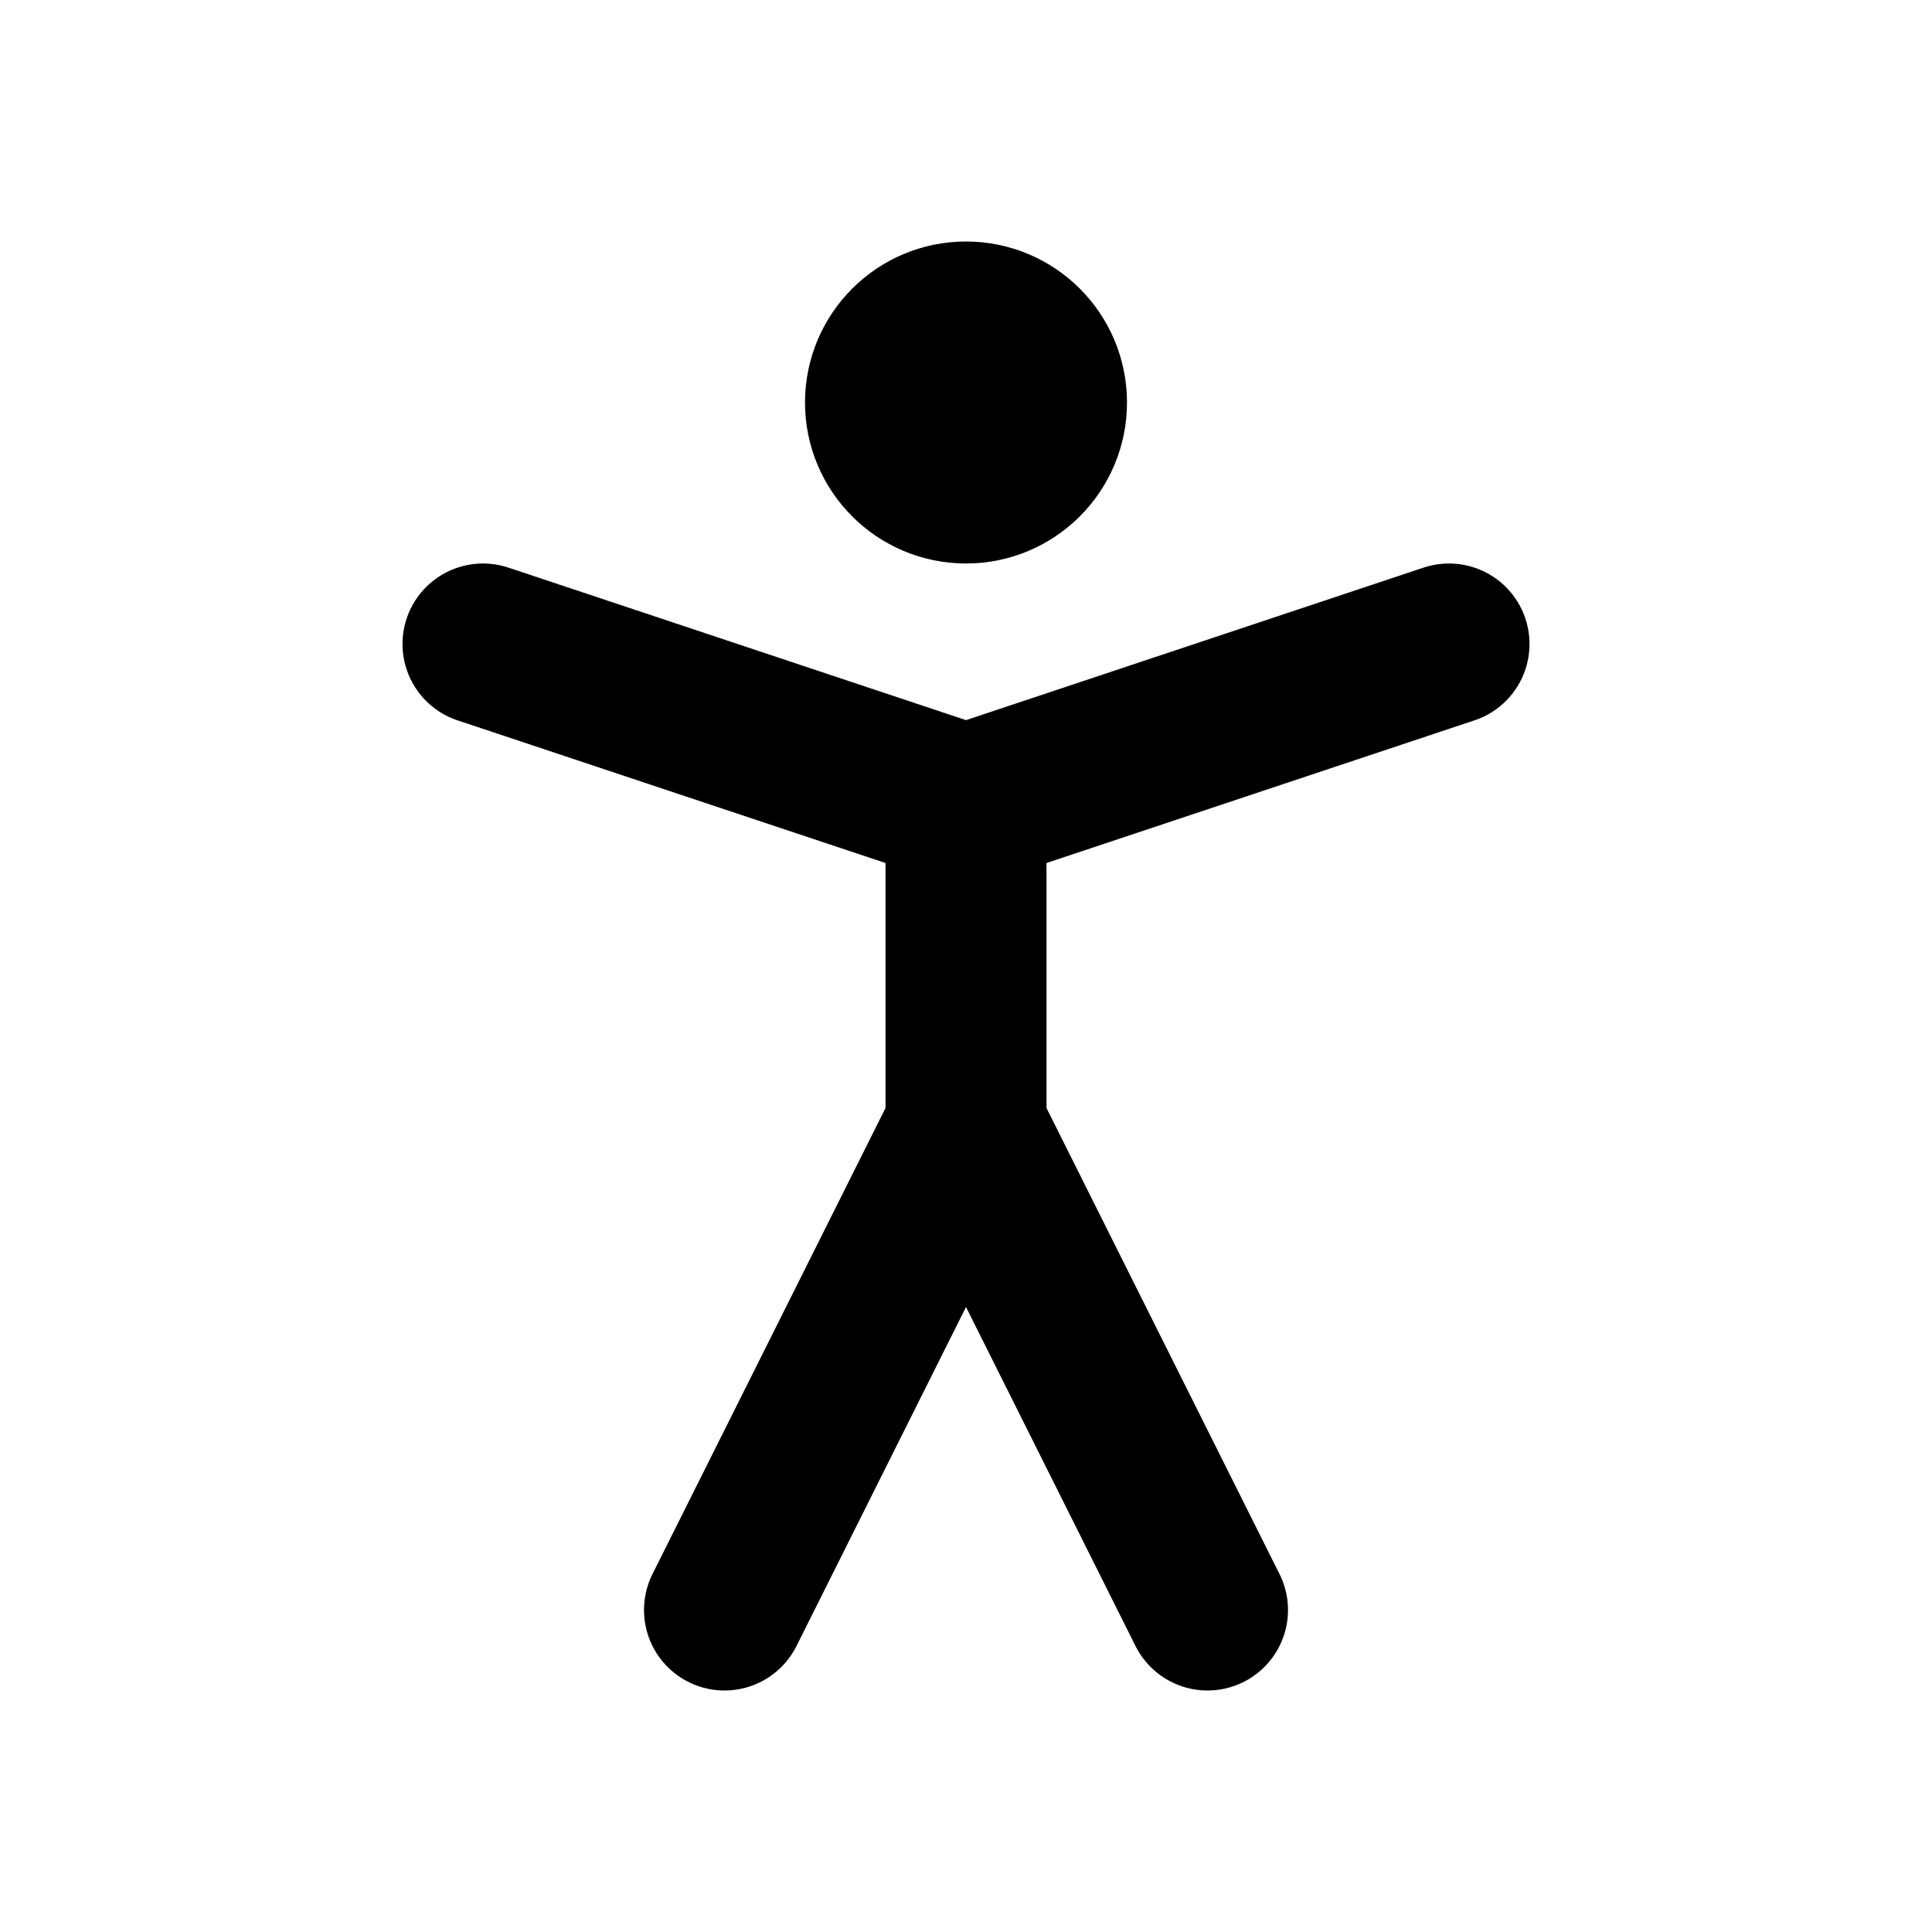 <?xml version="1.0" encoding="UTF-8"?>
<!DOCTYPE svg PUBLIC '-//W3C//DTD SVG 1.0//EN'
          'http://www.w3.org/TR/2001/REC-SVG-20010904/DTD/svg10.dtd'>
<svg fill="none" height="24" stroke="currentColor" stroke-linecap="round" stroke-linejoin="round" stroke-width="2" style="fill: none;" viewBox="0 0 24 24" width="24" xmlns="http://www.w3.org/2000/svg" xmlns:xlink="http://www.w3.org/1999/xlink"
><circle cx="12" cy="5" r="1"
  /><path d="m9 20 3-6 3 6"
  /><path d="m6 8 6 2 6-2"
  /><path d="M12 10v4"
/></svg
>
